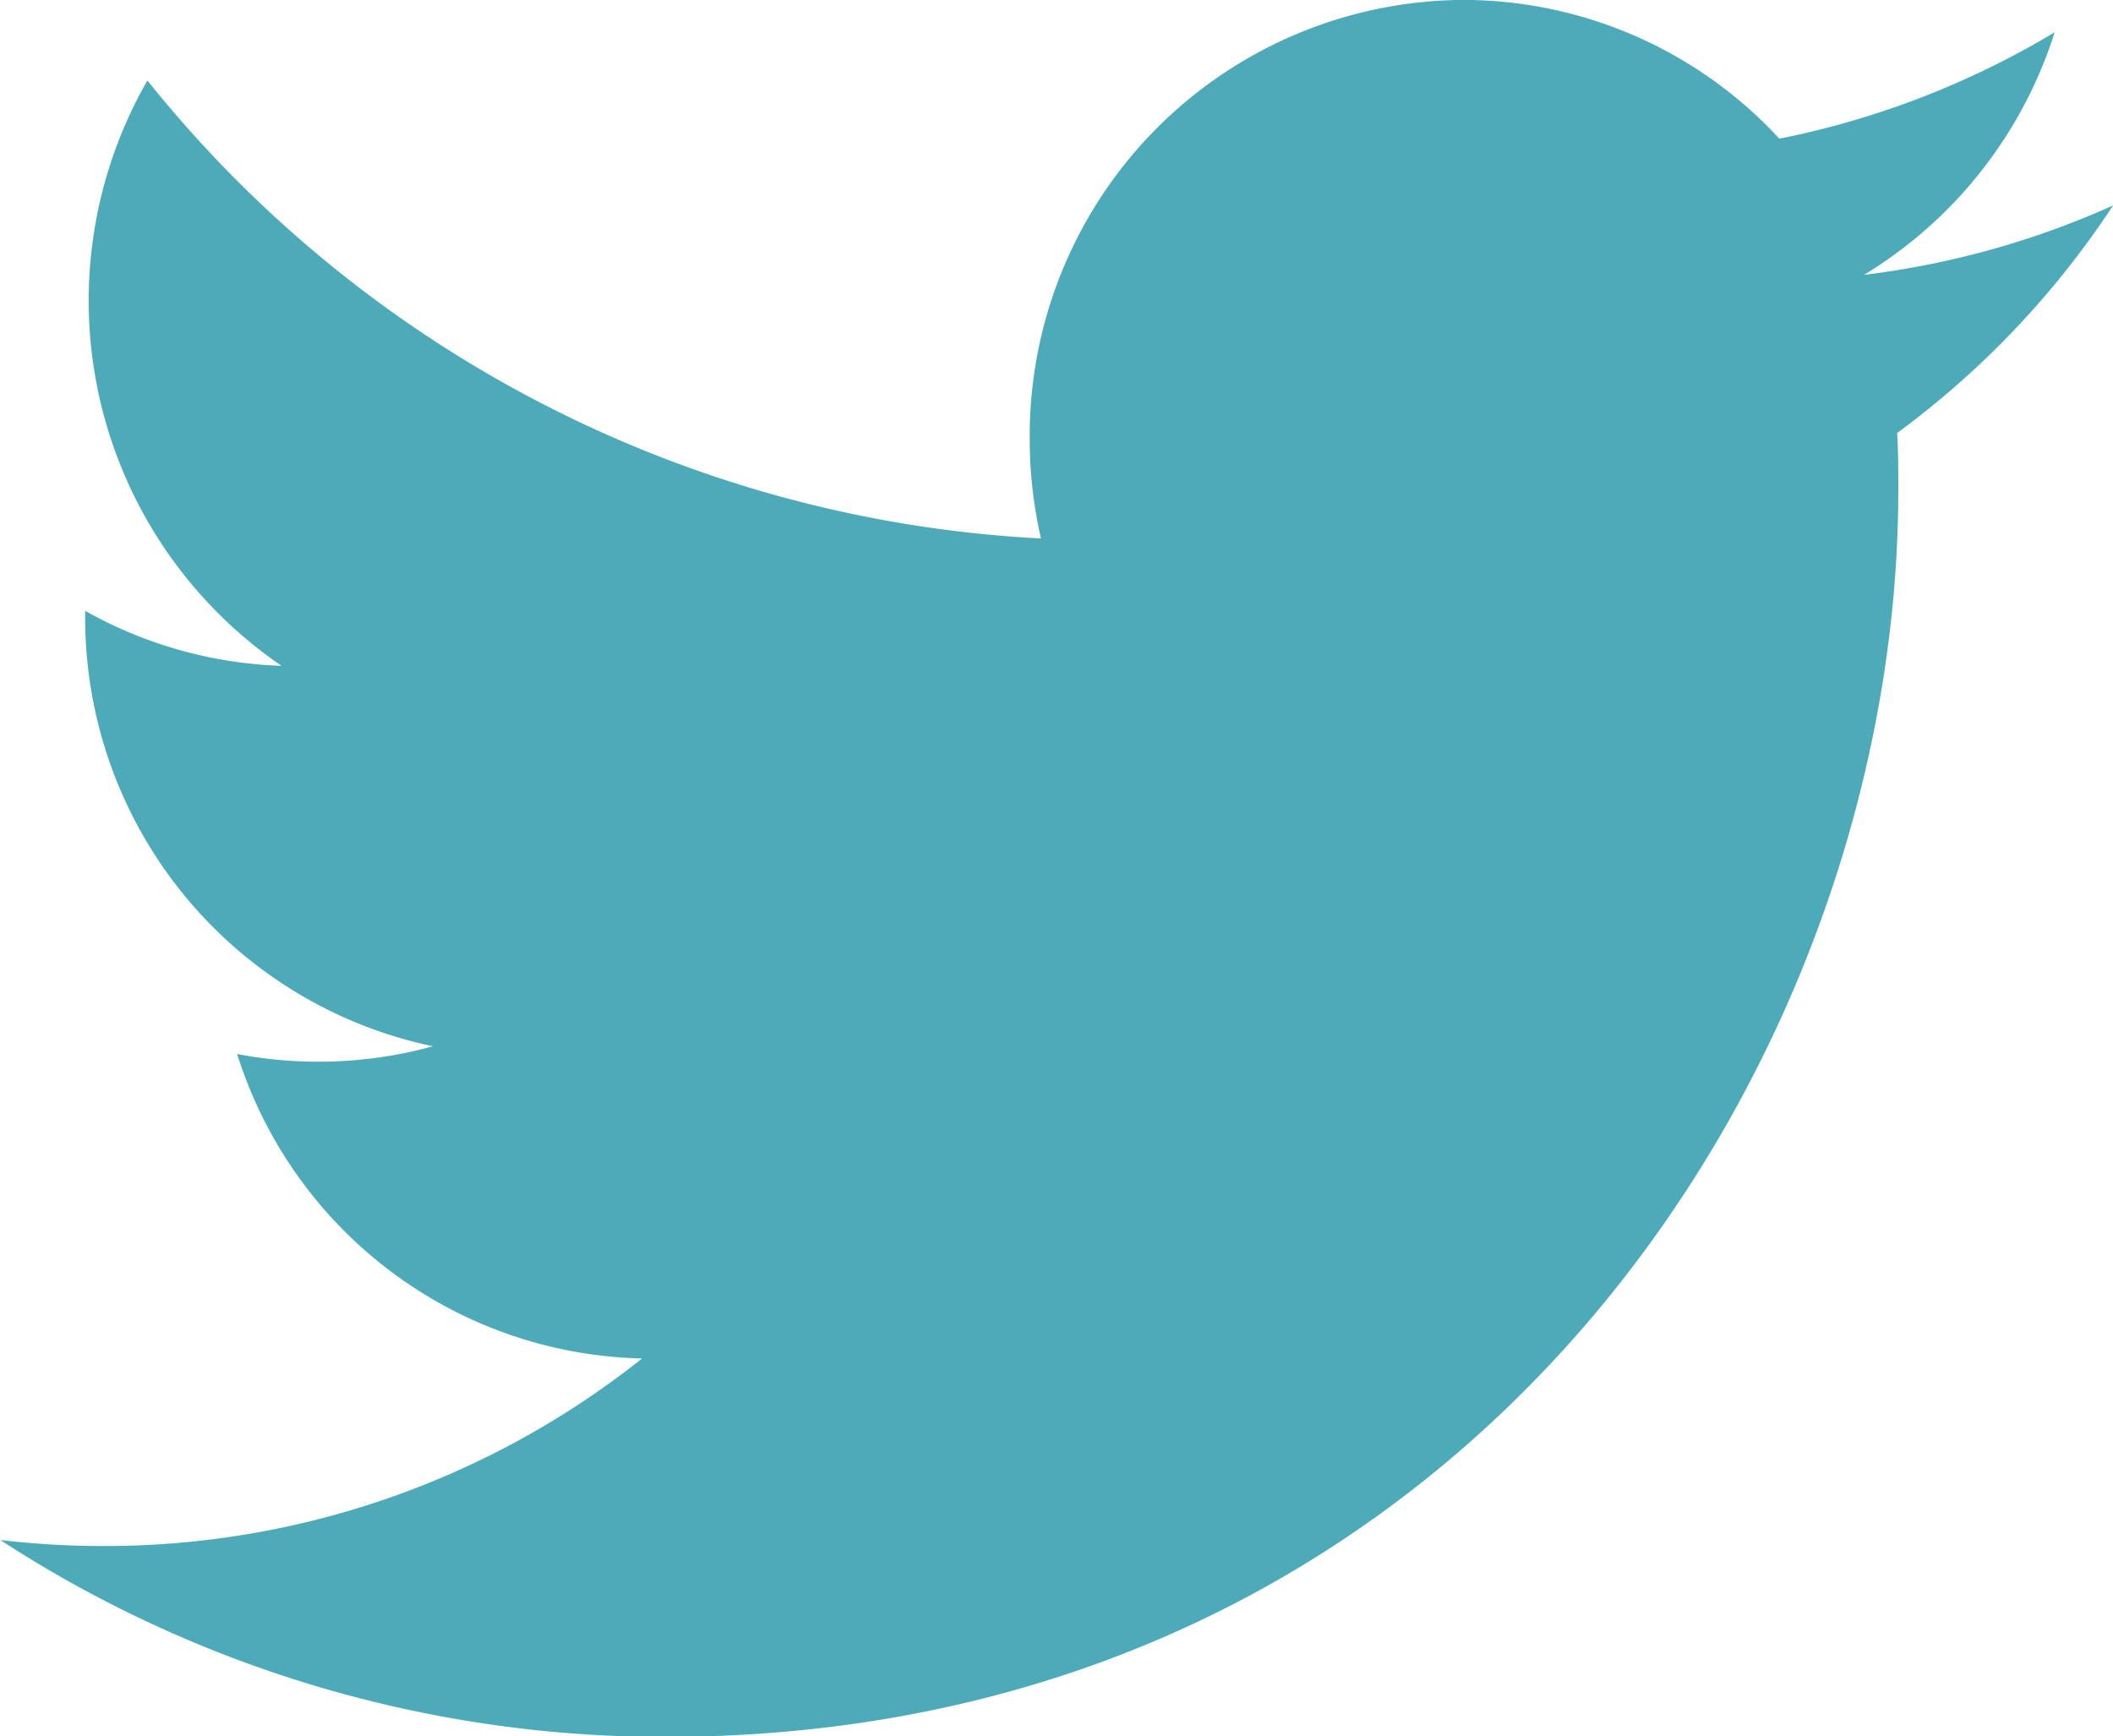 <svg xmlns="http://www.w3.org/2000/svg" width="27.409" height="22.524" viewBox="0 0 27.409 22.524"><defs><style>.a{fill:#4daab9;}</style></defs><path class="a" d="M400.443,3212.709a11.131,11.131,0,0,1-3.23.9,5.689,5.689,0,0,0,2.472-3.146,11.187,11.187,0,0,1-3.571,1.38,5.586,5.586,0,0,0-4.1-1.8,5.655,5.655,0,0,0-5.624,5.686,5.785,5.785,0,0,0,.146,1.3,15.9,15.9,0,0,1-11.591-5.941,5.736,5.736,0,0,0,1.74,7.593,5.568,5.568,0,0,1-2.547-.713c0,.024,0,.049,0,.073a5.676,5.676,0,0,0,4.511,5.575,5.56,5.56,0,0,1-1.481.2,5.481,5.481,0,0,1-1.059-.1,5.639,5.639,0,0,0,5.253,3.95,11.2,11.2,0,0,1-6.984,2.433,11.534,11.534,0,0,1-1.341-.078,15.788,15.788,0,0,0,8.62,2.554c10.344,0,16-8.664,16-16.179,0-.246,0-.492-.015-.735A11.494,11.494,0,0,0,400.443,3212.709Z" transform="translate(-373.033 -3210.044)"/></svg>